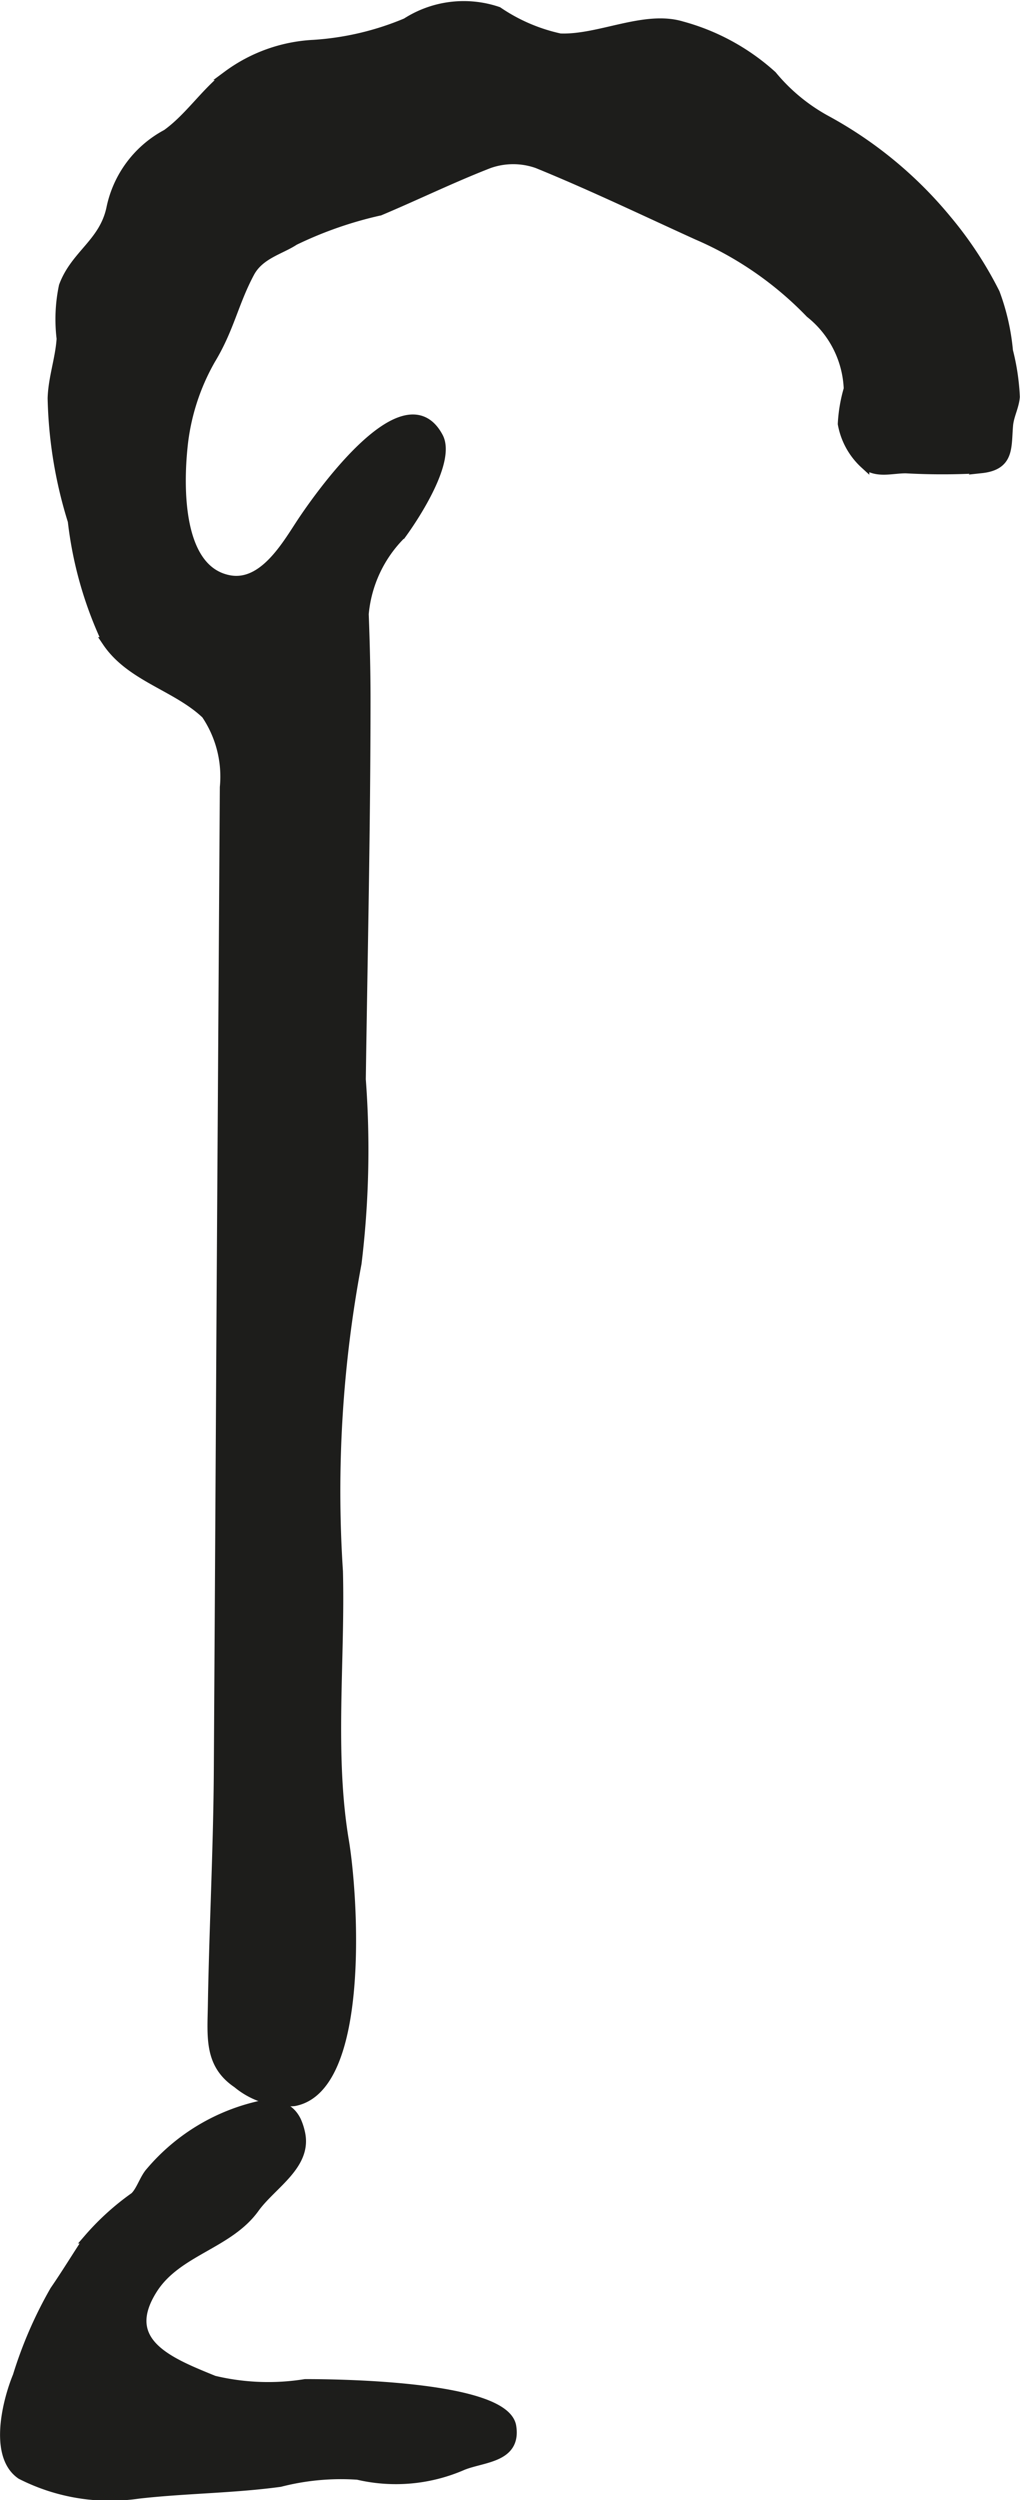<?xml version="1.0" encoding="UTF-8"?>
<svg xmlns="http://www.w3.org/2000/svg"
     version="1.1"
     width="9.606mm"
     height="23.536mm"
     viewBox="0 0 27.229 66.717">
   <defs>
      <style type="text/css">
      .a {
        fill: #1d1d1b;
        stroke: #1d1d1b;
        stroke-miterlimit: 10;
        stroke-width: 0.25px;
        fill-rule: evenodd;
      }
    </style>
   </defs>
   <path class="a"
         d="M7.851,56.078a2.101,2.101,0,0,1-1.517-.48c-.764-.514-.674-1.24-.66-2.107.036-2.111.148-4.191.159-6.307q.04-6.533.077-13.059.042-6.557.083-13.117a2.965,2.965,0,0,0-.495-1.945c-.787-.75-2.011-.992-2.645-1.935a10.267,10.267,0,0,1-.919-3.223,11.79,11.79,0,0,1-.538-3.279c.017-.543.206-1.055.24-1.588a4.295,4.295,0,0,1,.06-1.402c.31-.842,1.067-1.148,1.267-2.07a2.906,2.906,0,0,1,1.485-1.99c.606-.435,1.026-1.1,1.624-1.564a4.22,4.22,0,0,1,2.304-.824,7.623,7.623,0,0,0,2.468-.582,2.835,2.835,0,0,1,2.449-.301,4.709,4.709,0,0,0,1.658.713c1.048.041,2.253-.625,3.251-.324a5.889,5.889,0,0,1,2.413,1.32,4.928,4.928,0,0,0,1.434,1.186,10.94,10.94,0,0,1,3.229,2.662,10.119,10.119,0,0,1,1.288,1.959,5.942,5.942,0,0,1,.351,1.543,5.981,5.981,0,0,1,.183,1.226c-.022.266-.154.488-.18.754-.051.584.041,1.076-.72,1.158a17.767,17.767,0,0,1-2.015.004c-.382-.002-.776.139-1.103-.121a1.915,1.915,0,0,1-.592-1.074,4.047,4.047,0,0,1,.159-.934,2.71,2.71,0,0,0-1.023-2.016,9.281,9.281,0,0,0-3.016-2.086c-1.419-.645-2.823-1.32-4.266-1.908a1.933,1.933,0,0,0-1.289,0c-.991.385-1.937.848-2.916,1.26a10.397,10.397,0,0,0-2.281.795c-.366.244-.93.365-1.191.859-.427.801-.537,1.484-1.04,2.316a5.876,5.876,0,0,0-.746,2.34c-.102,1.002-.158,3.272,1.236,3.537.88.166,1.487-.848,1.887-1.463.381-.588,2.776-4.074,3.699-2.352.342.631-.623,2.107-.98,2.596a3.424,3.424,0,0,0-1.005,2.131c.028.744.048,1.49.048,2.252,0,3.391-.077,6.775-.126,10.166a25.165,25.165,0,0,1-.113,4.908,32.912,32.912,0,0,0-.497,8.221c.06,2.371-.23,4.875.158,7.186C9.435,50.578,9.773,55.723,7.851,56.078Z"/>
   <path class="a"
         d="M7.913,56.594a1.575,1.575,0,0,1,.1.299c.214.871-.744,1.387-1.21,2.027-.698.979-2.082,1.145-2.73,2.178-.895,1.422.471,1.945,1.637,2.422a6.222,6.222,0,0,0,2.437.092c.97,0,5.34.057,5.51,1.141.132.844-.759.82-1.303,1.039a4.456,4.456,0,0,1-2.803.256,6.525,6.525,0,0,0-2.073.19c-1.261.172-2.536.172-3.792.316a5.233,5.233,0,0,1-3.124-.516c-.743-.506-.369-1.973-.097-2.631a11.185,11.185,0,0,1,.992-2.285c.303-.439.604-.934.899-1.379a6.852,6.852,0,0,1,1.236-1.121c.171-.162.257-.486.423-.668a5.367,5.367,0,0,1,2.977-1.779C7.454,56.143,7.743,56.252,7.913,56.594Z"/>
</svg>
